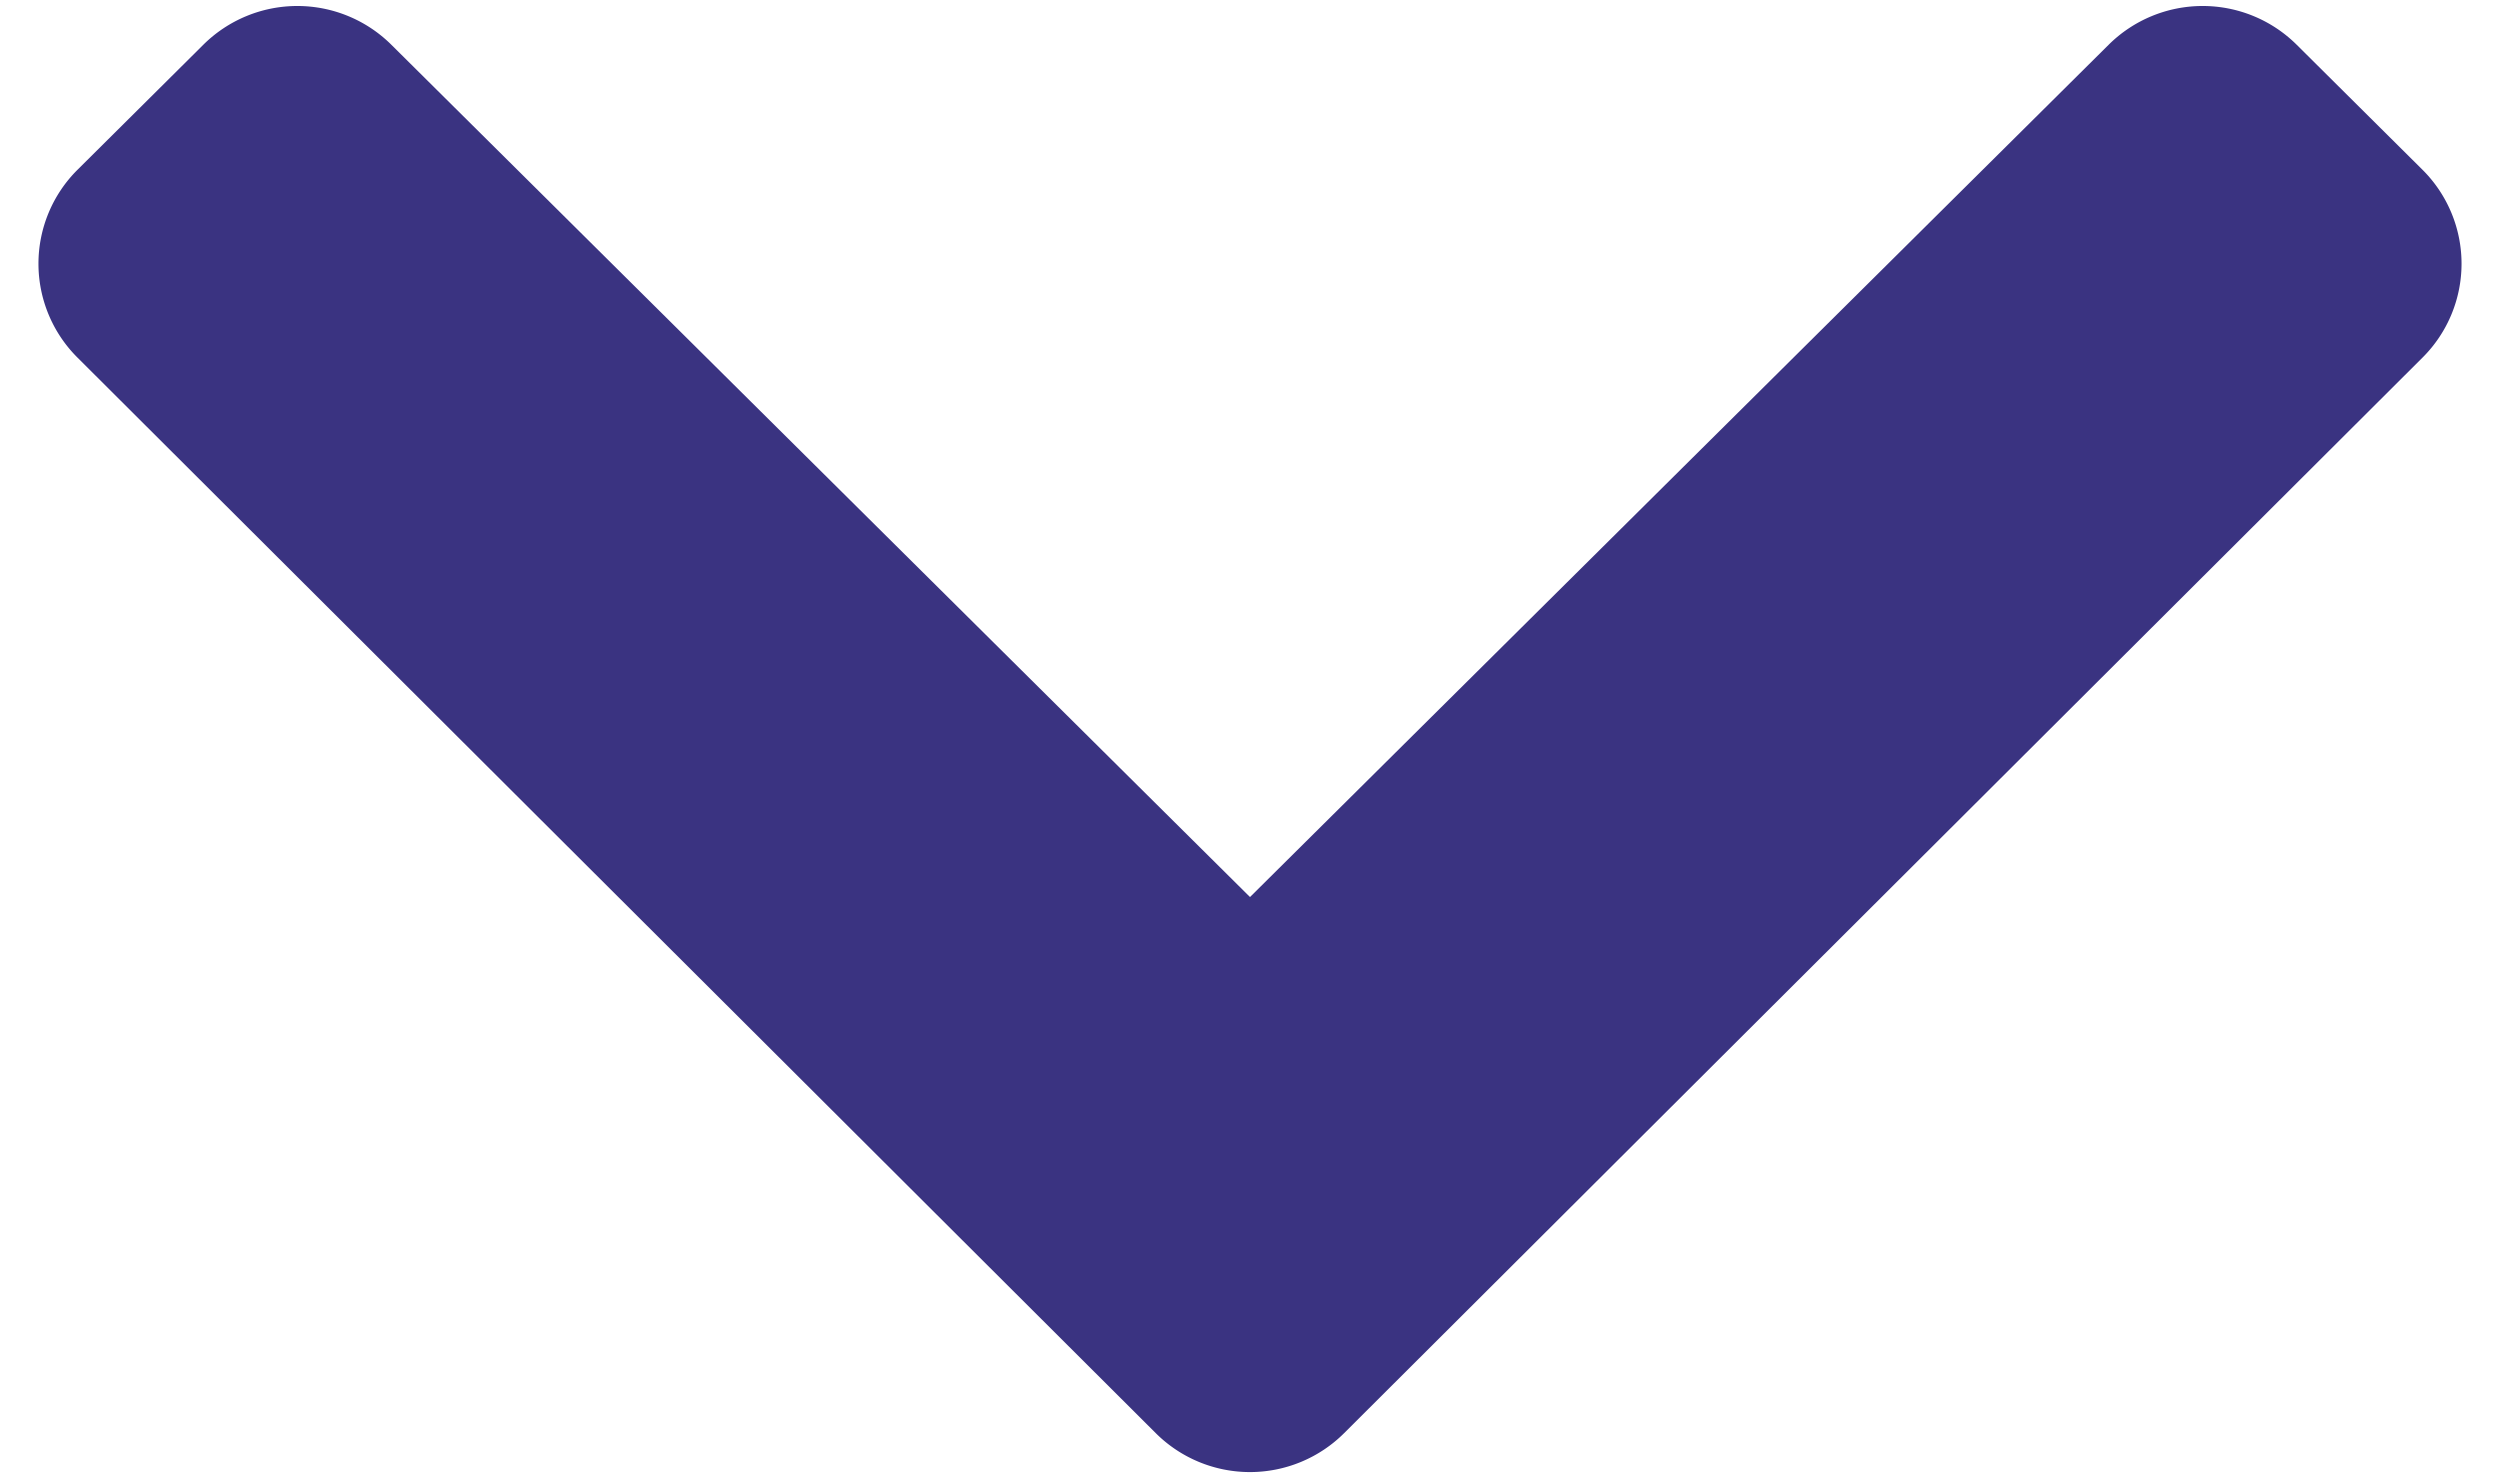 <svg xmlns="http://www.w3.org/2000/svg" xmlns:xlink="http://www.w3.org/1999/xlink" width="22" height="13" viewBox="0 0 22 13">
  <defs>
    <clipPath id="clip-Large_solid_chevron_down_icon_core_purple">
      <rect width="22" height="13"/>
    </clipPath>
  </defs>
  <g id="Large_solid_chevron_down_icon_core_purple" clip-path="url(#clip-Large_solid_chevron_down_icon_core_purple)">
    <g id="solid_chevron-down" data-name="solid chevron-down" transform="translate(0.338 0.048)">
      <path id="solid_chevron-down-2" data-name="solid chevron-down" d="M15.488,136.057,6,126.593a1.166,1.166,0,0,1,0-1.653l1.107-1.1a1.174,1.174,0,0,1,1.655,0l7.556,7.5,7.556-7.5a1.174,1.174,0,0,1,1.655,0l1.107,1.1a1.166,1.166,0,0,1,0,1.653l-9.489,9.464A1.174,1.174,0,0,1,15.488,136.057Z" transform="translate(-5.656 -123.494)" fill="#3a3381"/>
    </g>
  </g>
</svg>
